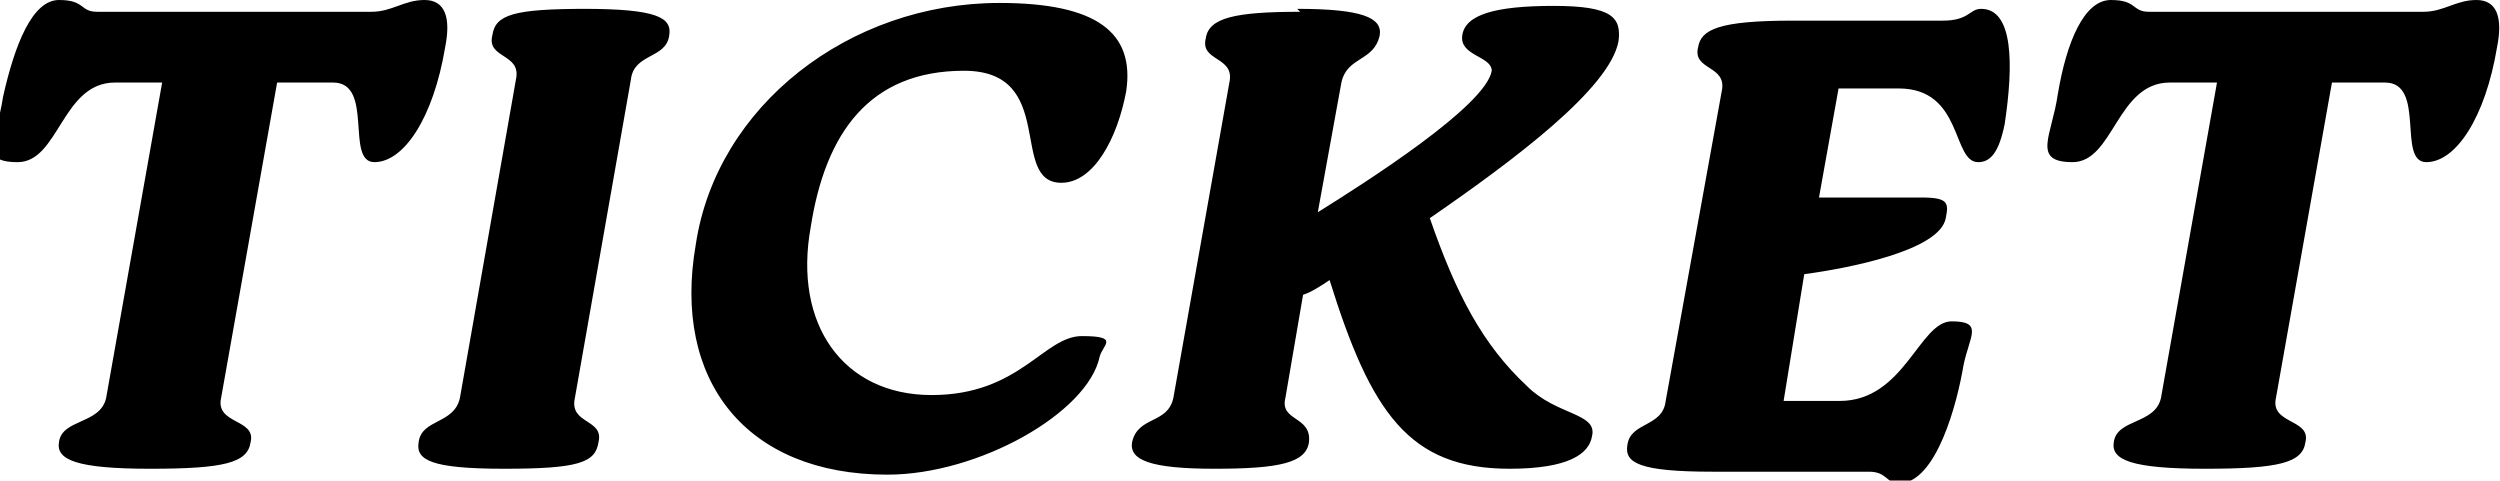 <?xml version="1.0" encoding="UTF-8"?>
<svg id="_レイヤー_1" data-name="レイヤー 1" xmlns="http://www.w3.org/2000/svg" version="1.1" viewBox="0 0 84.8 16.3">
  <defs>
    <style>
      .cls-1 {
        fill: #000;
        stroke-width: 0px;
      }
    </style>
  </defs>
  <path class="cls-1" d="M11.2,2.8h-1.8l-1.9,10.7c-.2.9,1.2.7,1,1.5-.1.7-.9.9-3.4.9s-3.2-.3-3.1-.9c.1-.8,1.4-.6,1.6-1.5l1.9-10.7h-1.6c-1.8,0-1.9,2.7-3.3,2.7S-.1,4.7.1,3.3C.5,1.5,1.1,0,2,0s.7.4,1.3.4h9.3c.7,0,1.1-.4,1.8-.4s.9.6.7,1.6c-.4,2.4-1.4,3.9-2.4,3.9s0-2.7-1.4-2.7ZM19.8.3c2.5,0,3,.3,2.9.9-.1.8-1.2.6-1.3,1.5l-1.9,10.8c-.2.9,1,.7.8,1.5-.1.7-.7.9-3.2.9s-3-.3-2.9-.9c.1-.8,1.2-.6,1.4-1.5l1.9-10.8c.2-.9-1-.7-.8-1.5.1-.7.7-.9,3.2-.9ZM33.9.1c3.3,0,4.6,1,4.3,3-.3,1.6-1.1,3.1-2.2,3.1-1.8,0-.1-3.8-3.3-3.8s-4.7,2.1-5.2,5.3c-.6,3.3,1.1,5.7,4.1,5.7s3.8-2,5.1-2,.7.3.6.7c-.4,1.9-4.1,4-7.2,4-4.8,0-7.3-3.2-6.5-7.8C24.3,3.6,28.8.1,33.9.1ZM44,.3c2.2,0,2.9.3,2.8.9-.2.9-1.1.7-1.3,1.6l-.8,4.4c1.6-1,5.7-3.6,5.9-4.8,0-.5-1.1-.5-1-1.2.1-.7,1.1-1,3.1-1s2.3.4,2.2,1.2c-.3,1.6-3.5,4-6.4,6,.9,2.6,1.8,4.3,3.3,5.7,1,1,2.4.9,2.2,1.7-.1.6-.8,1.1-2.8,1.1-3.4,0-4.7-1.9-6.1-6.4-.3.2-.6.4-.9.5l-.6,3.5c-.2.8.9.6.8,1.5-.1.7-1,.9-3.2.9s-2.9-.3-2.8-.9c.2-.9,1.2-.6,1.4-1.5l1.9-10.7c.2-.9-1-.7-.8-1.5.1-.7,1-.9,3.2-.9ZM62.4,2.8l-.7,3.9c1.3,0,2.6,0,3.5,0s.9.2.8.7c-.2,1.1-3.3,1.7-4.8,1.9l-.7,4.3h1.9c2.2,0,2.7-2.7,3.8-2.7s.6.5.4,1.5c-.2,1.2-.9,4-2.2,4-.4,0-.4-.4-1-.4h-5.3c-2.5,0-3-.3-2.9-.9.1-.8,1.2-.6,1.3-1.5l1.9-10.5c.2-.9-1-.7-.8-1.5.1-.6.7-.9,3.2-.9h5.1c.9,0,.9-.4,1.3-.4,1.1,0,1.1,1.9.8,3.9-.2,1-.5,1.3-.9,1.3-.9,0-.5-2.5-2.7-2.5h-2.1ZM80.9,2.8h-1.8l-1.9,10.7c-.2.9,1.2.7,1,1.5-.1.7-.9.9-3.4.9s-3.2-.3-3.1-.9c.1-.8,1.4-.6,1.6-1.5l1.9-10.7h-1.6c-1.8,0-1.9,2.7-3.3,2.7s-.7-.9-.5-2.3c.3-1.8.9-3.2,1.8-3.2s.7.4,1.3.4h9.3c.7,0,1.1-.4,1.8-.4s.9.6.7,1.6c-.4,2.4-1.4,3.9-2.4,3.9s0-2.7-1.4-2.7Z"/>
</svg>